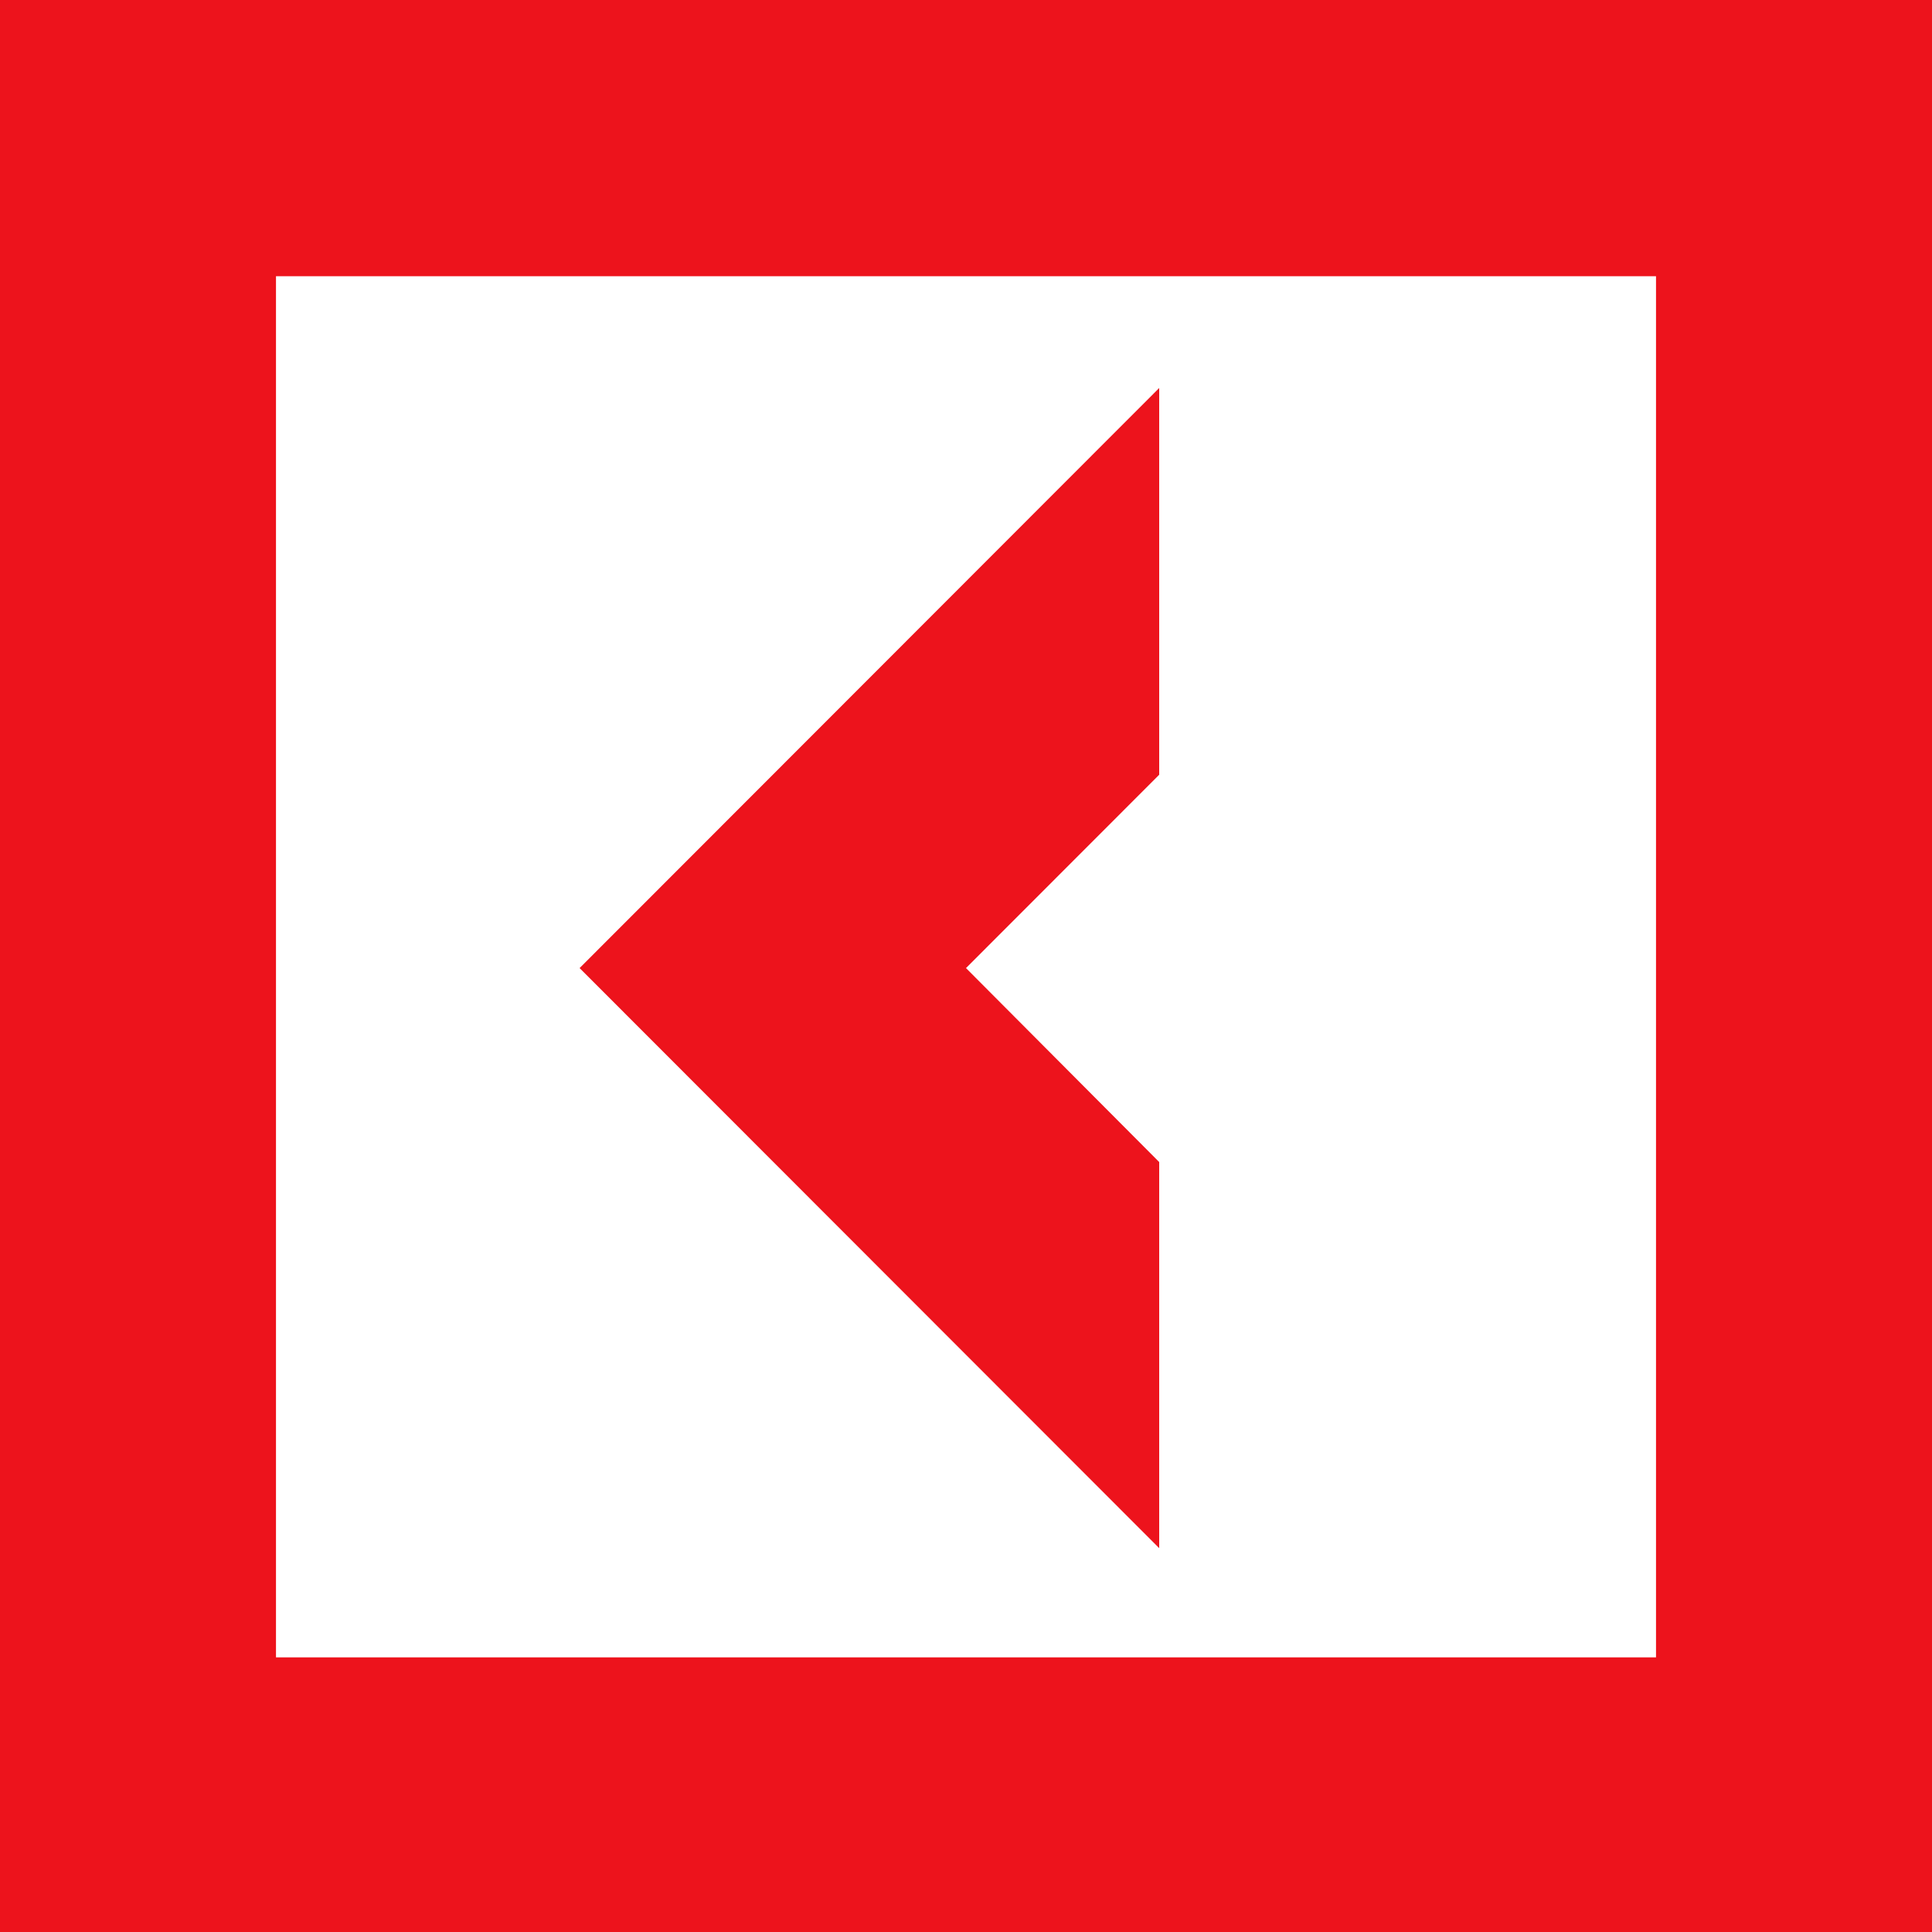 <svg width="40" height="40" viewBox="0 0 40 40" fill="none" xmlns="http://www.w3.org/2000/svg">
<g clip-path="url(#clip0_2625_190)">
<path d="M24 24.059L20 20.043L24 16.04V8.033L12 20.043L24 32.053V24.059Z" fill="#ED131C"/>
<path d="M0 0V40.033H40V0H0ZM34.286 34.314H5.714V5.719H34.286V34.314Z" fill="#ED131C"/>
</g>
<defs>
<clipPath id="clip0_2625_190">
<rect width="40" height="40" fill="white"/>
</clipPath>
</defs>
</svg>
